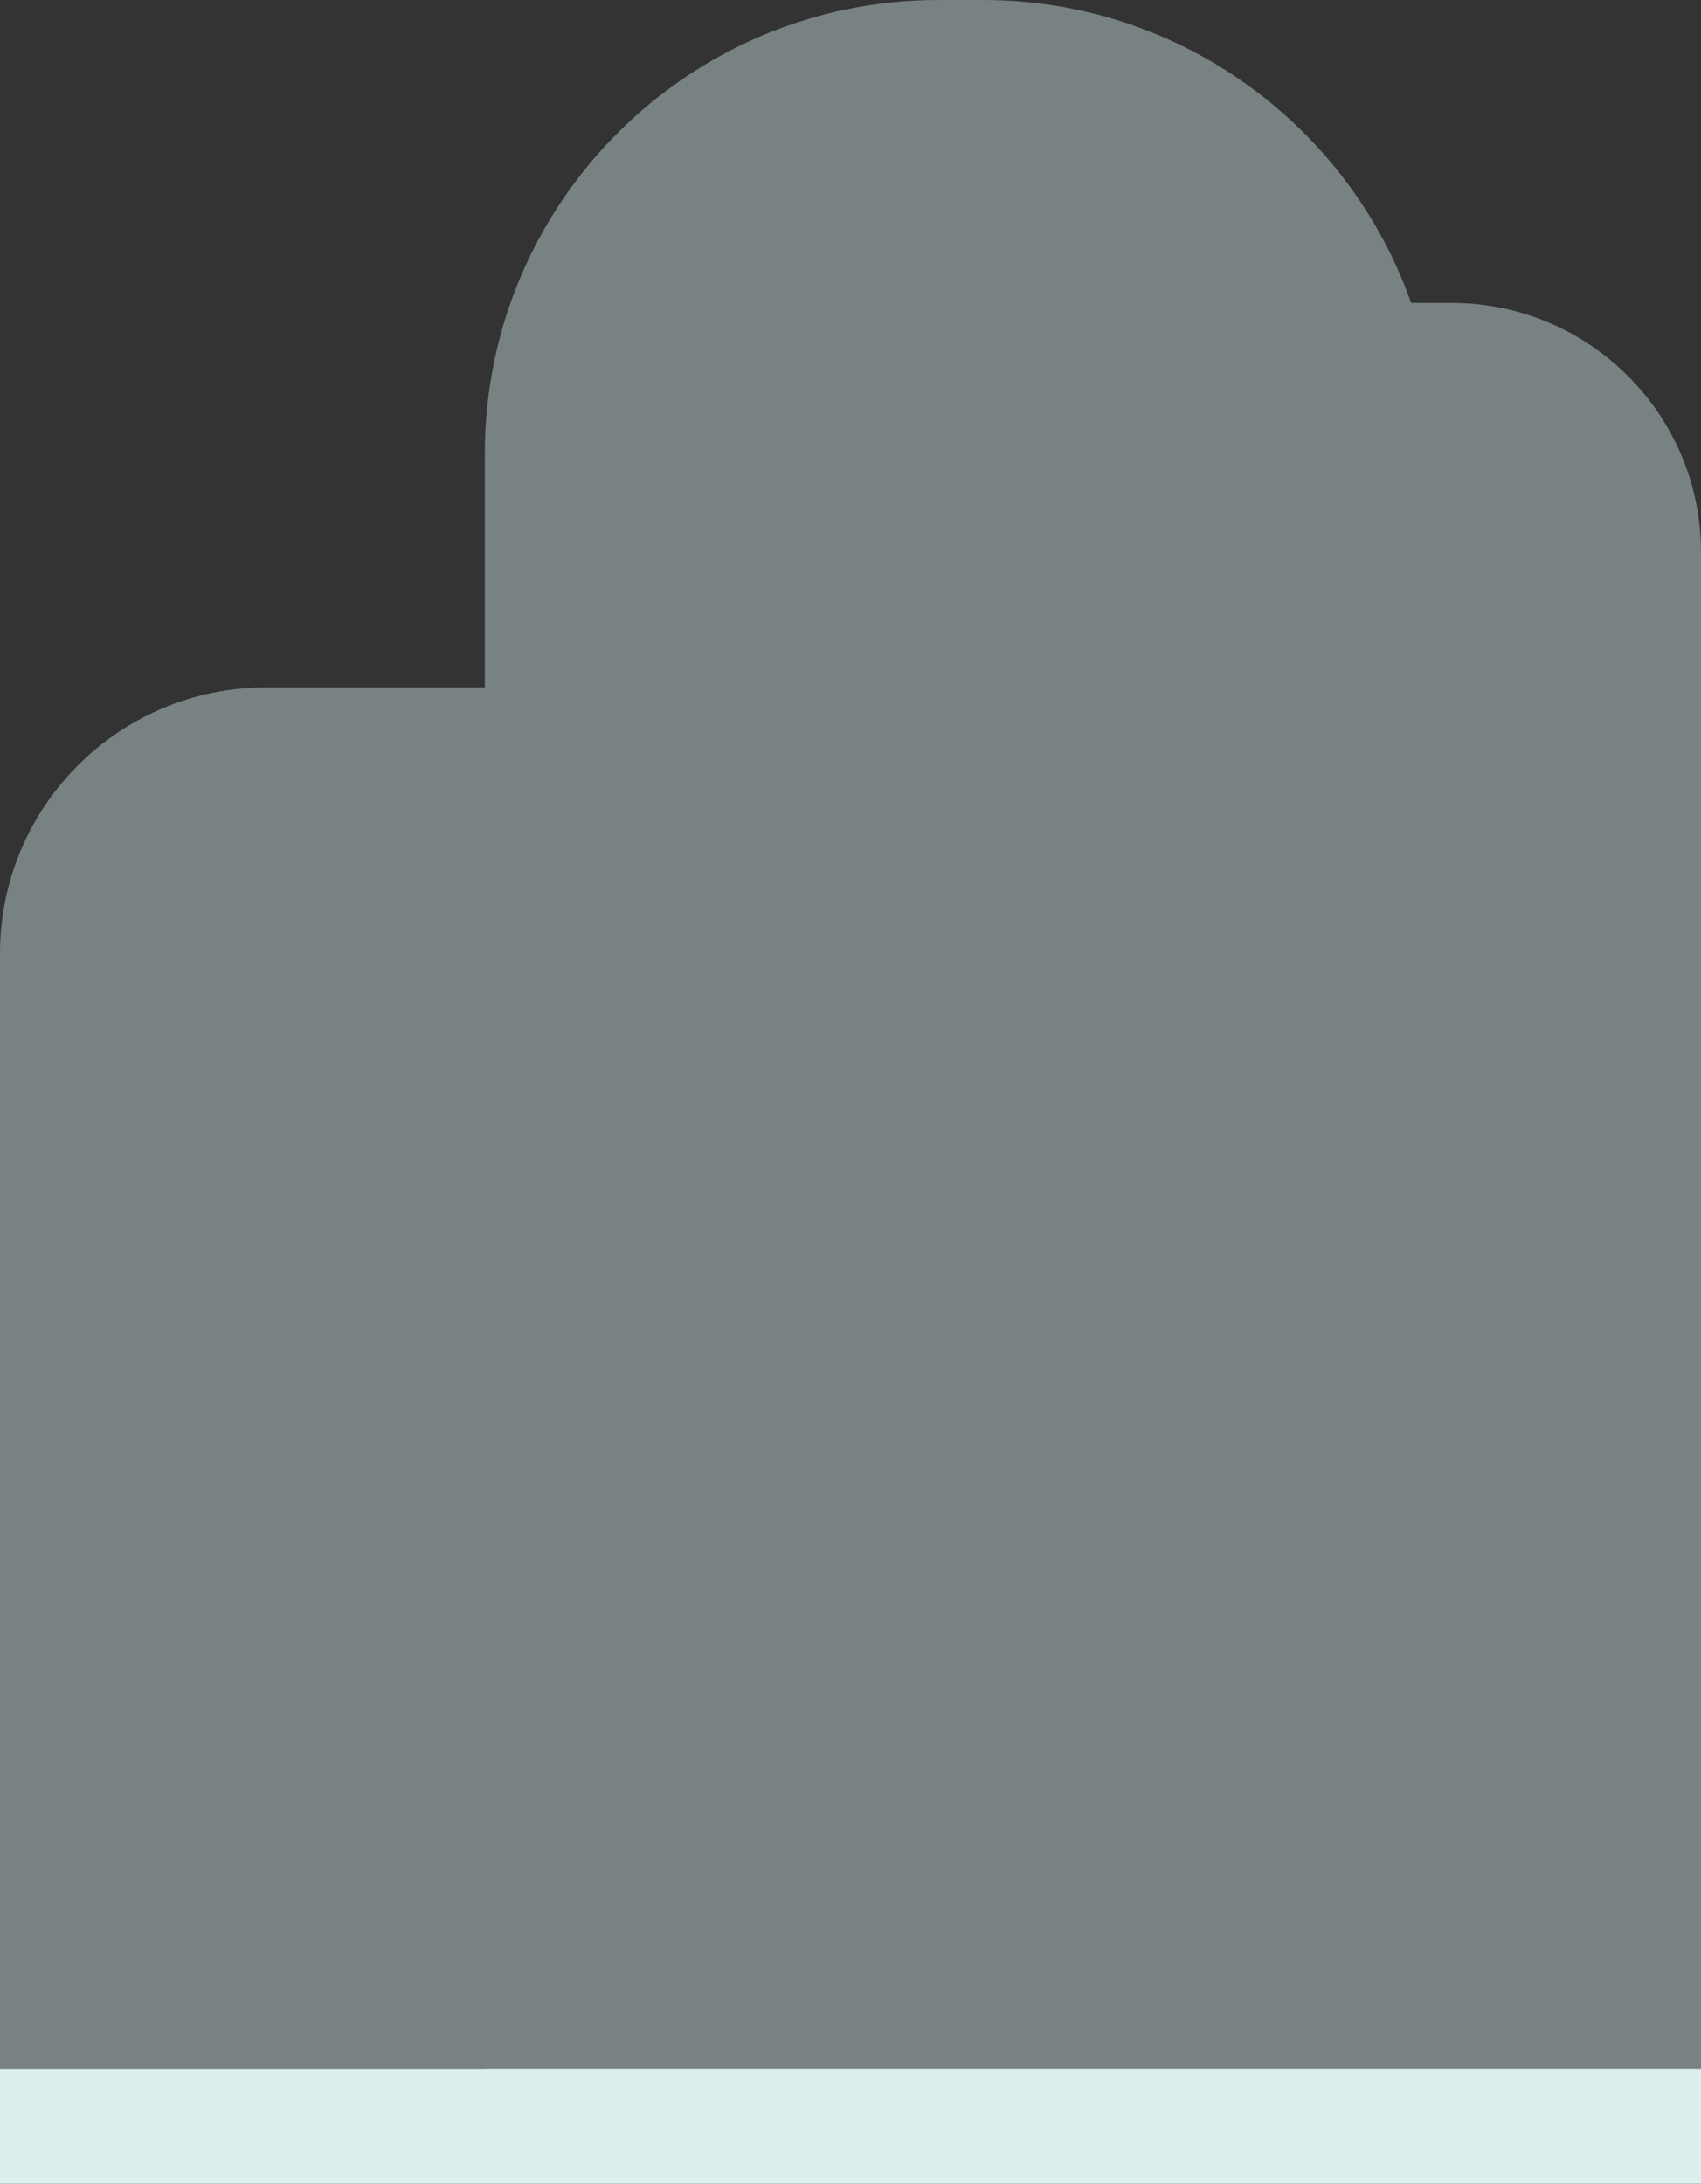 <?xml version="1.0" encoding="UTF-8"?>
<svg id="b" data-name="Ebene 2" xmlns="http://www.w3.org/2000/svg" viewBox="0 0 686.37 881.2">
  <rect x="0" y="0" width="686.37" height="881.2" fill="#333333" stroke="none"/>
  <g id="c" data-name="Zuhause HG">
    <path d="M585.66,122.23h-16.26C544.31,51.03,476.46,0,396.68,0h-17.96c-101.12,0-183.09,81.97-183.09,183.09v94.29h-88.22C48.09,277.37,0,325.47,0,384.79v449.94h195.64v5.73h343.41v17.74h147.33V222.94c0-55.62-45.09-100.71-100.71-100.71Z" style="fill: #d4ecea; opacity: .43;"/>
    <rect x="0" y="834.74" width="686.37" height="46.47" style="fill: #daefee;"/>
  </g>
  <g id="d" data-name="rechteck">
    <rect width="686.37" height="881.2" style="fill: none;"/>
  </g>
</svg>